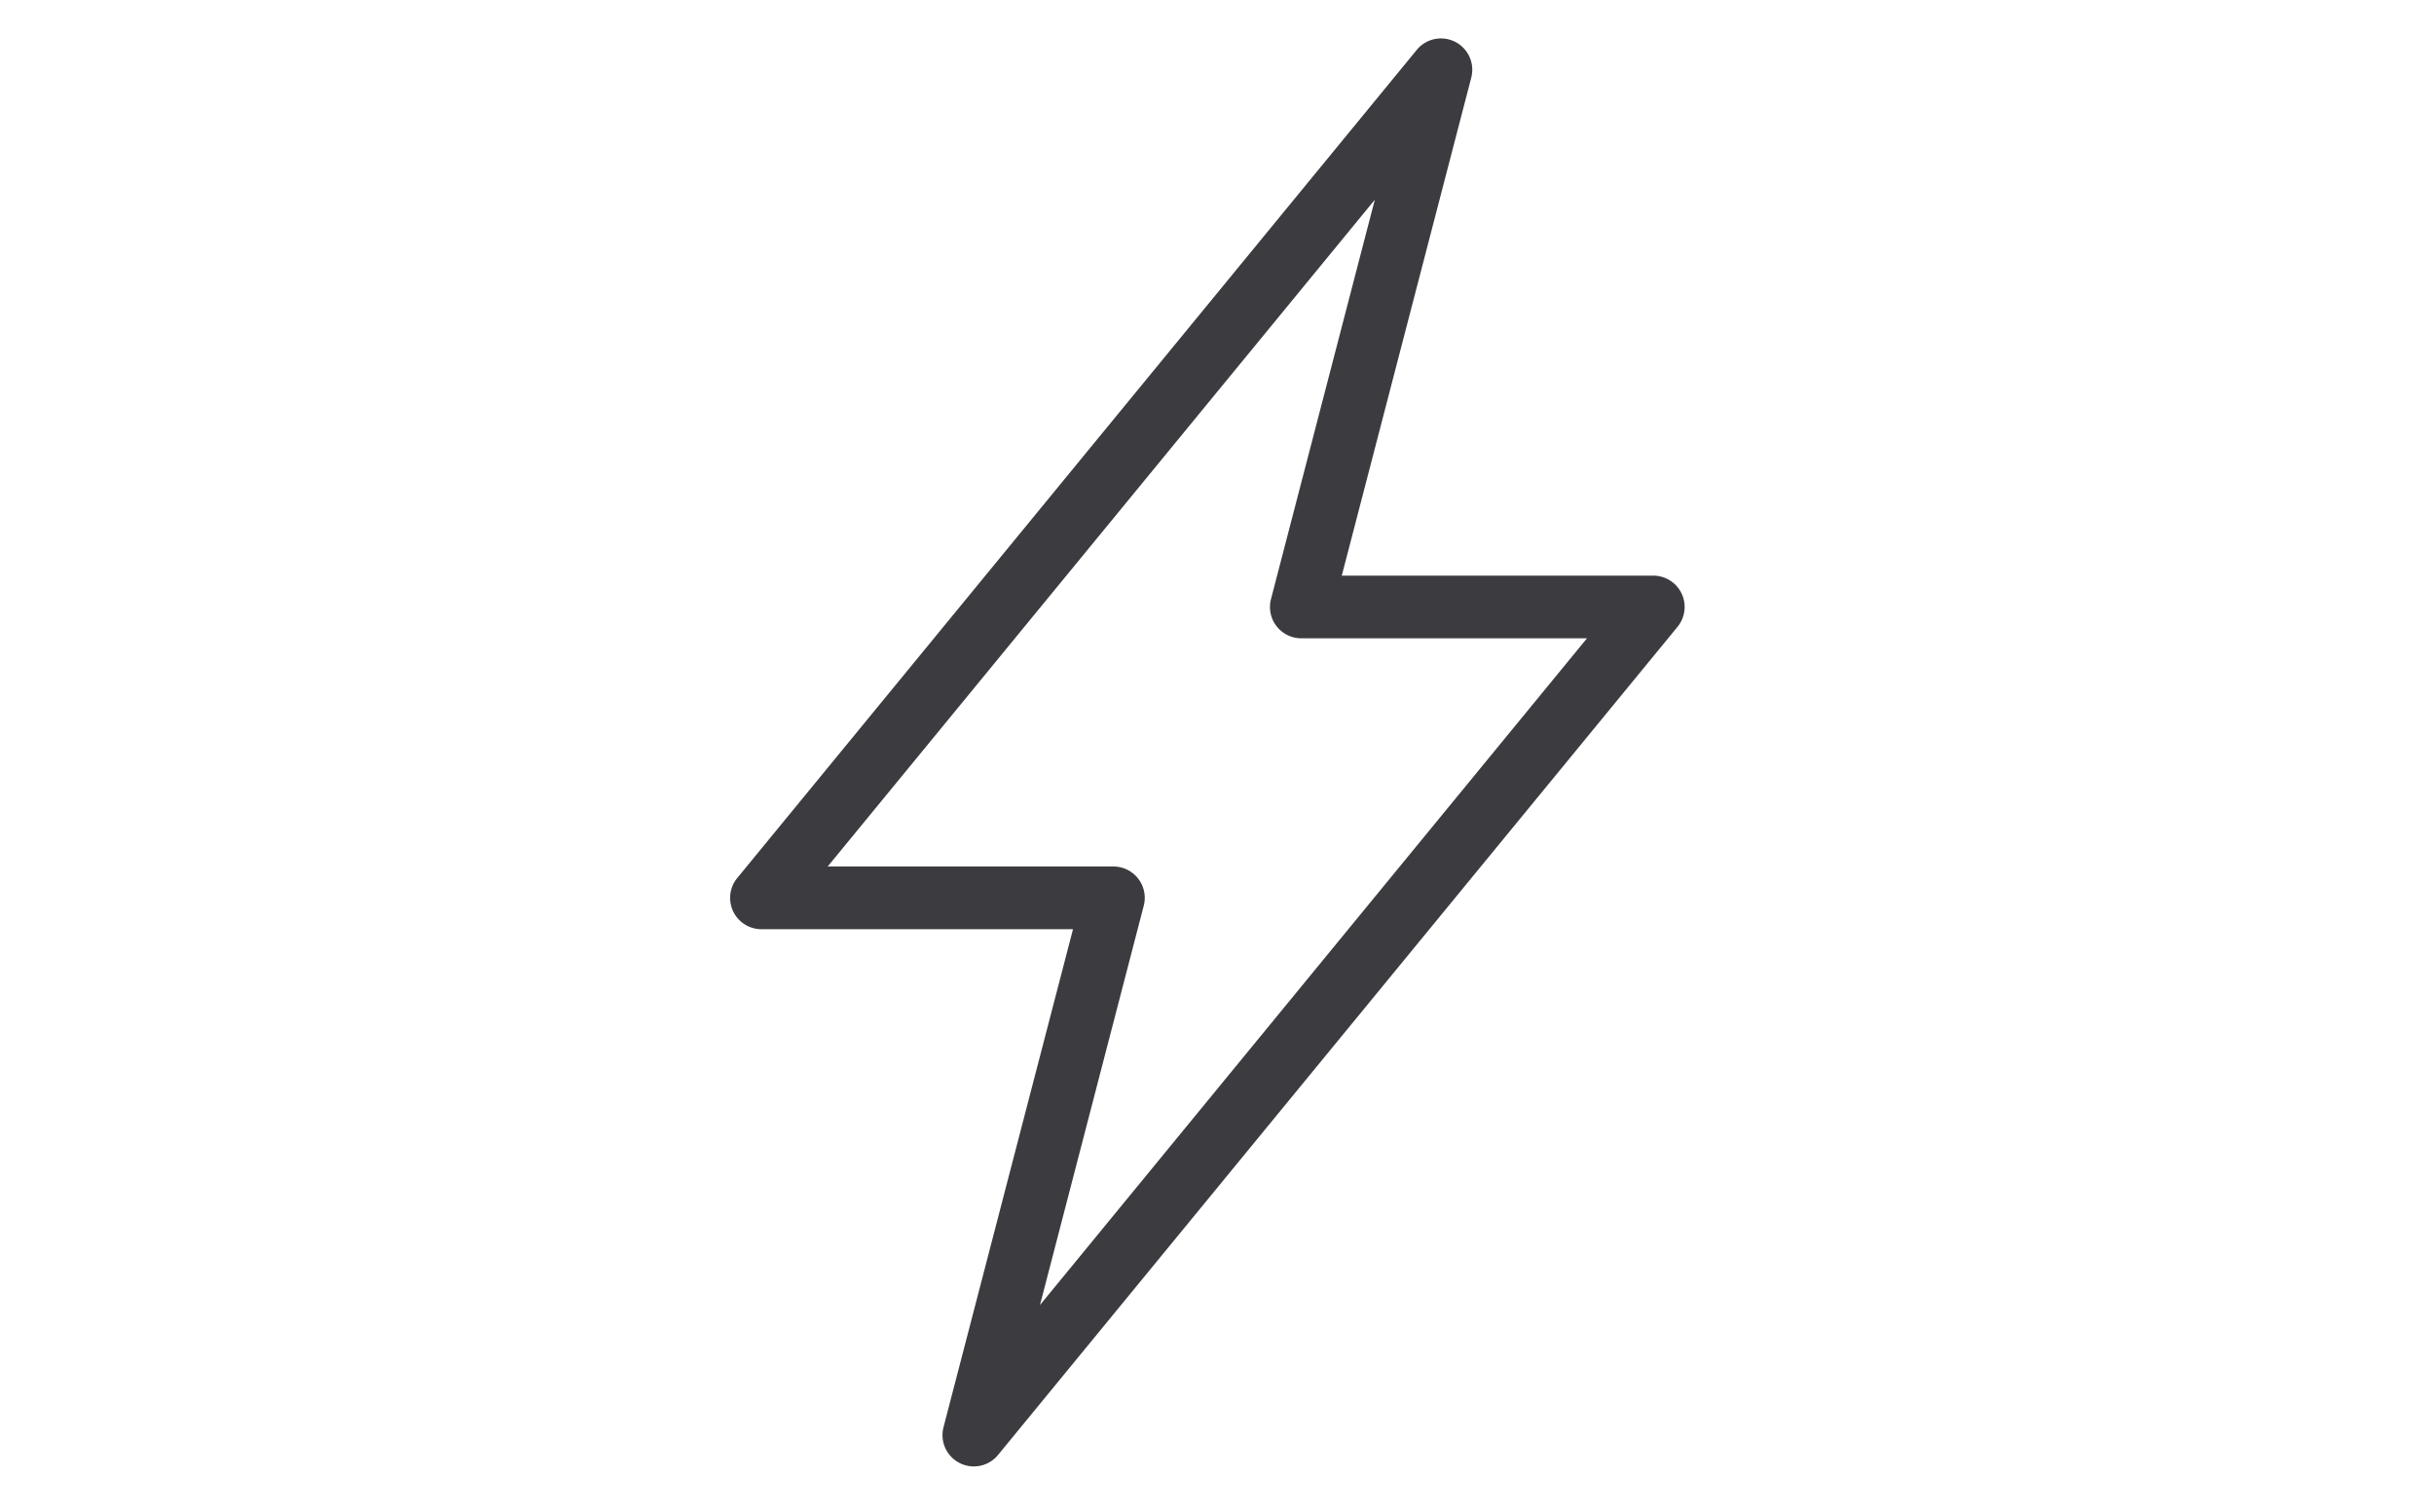 <?xml version="1.0" encoding="UTF-8"?>
<svg xmlns="http://www.w3.org/2000/svg" width="95" height="59" viewBox="0 0 95 59">
  <g id="icon-fast" transform="translate(-440 -1725.278)">
    <path id="Path_13" data-name="Path 13" d="M52.787,30.165H40.629l5.054-19.439a1.222,1.222,0,0,0-2.128-1.082L17.036,41.963a1.222,1.222,0,0,0,.944,2H30.139L25.085,63.4a1.222,1.222,0,0,0,2.127,1.084l26.519-32.32a1.222,1.222,0,0,0-.945-2ZM28.849,58.634,32.9,43.046a1.223,1.223,0,0,0-1.183-1.53H20.564L41.919,15.491,37.866,31.08a1.222,1.222,0,0,0,1.183,1.529H50.2Z" transform="translate(451.741 1717.582)" fill="#3b3b40"></path>
    <rect id="Rectangle_49" data-name="Rectangle 49" width="95" height="59" transform="translate(440 1725.278)" fill="none"></rect>
  </g>
</svg>
